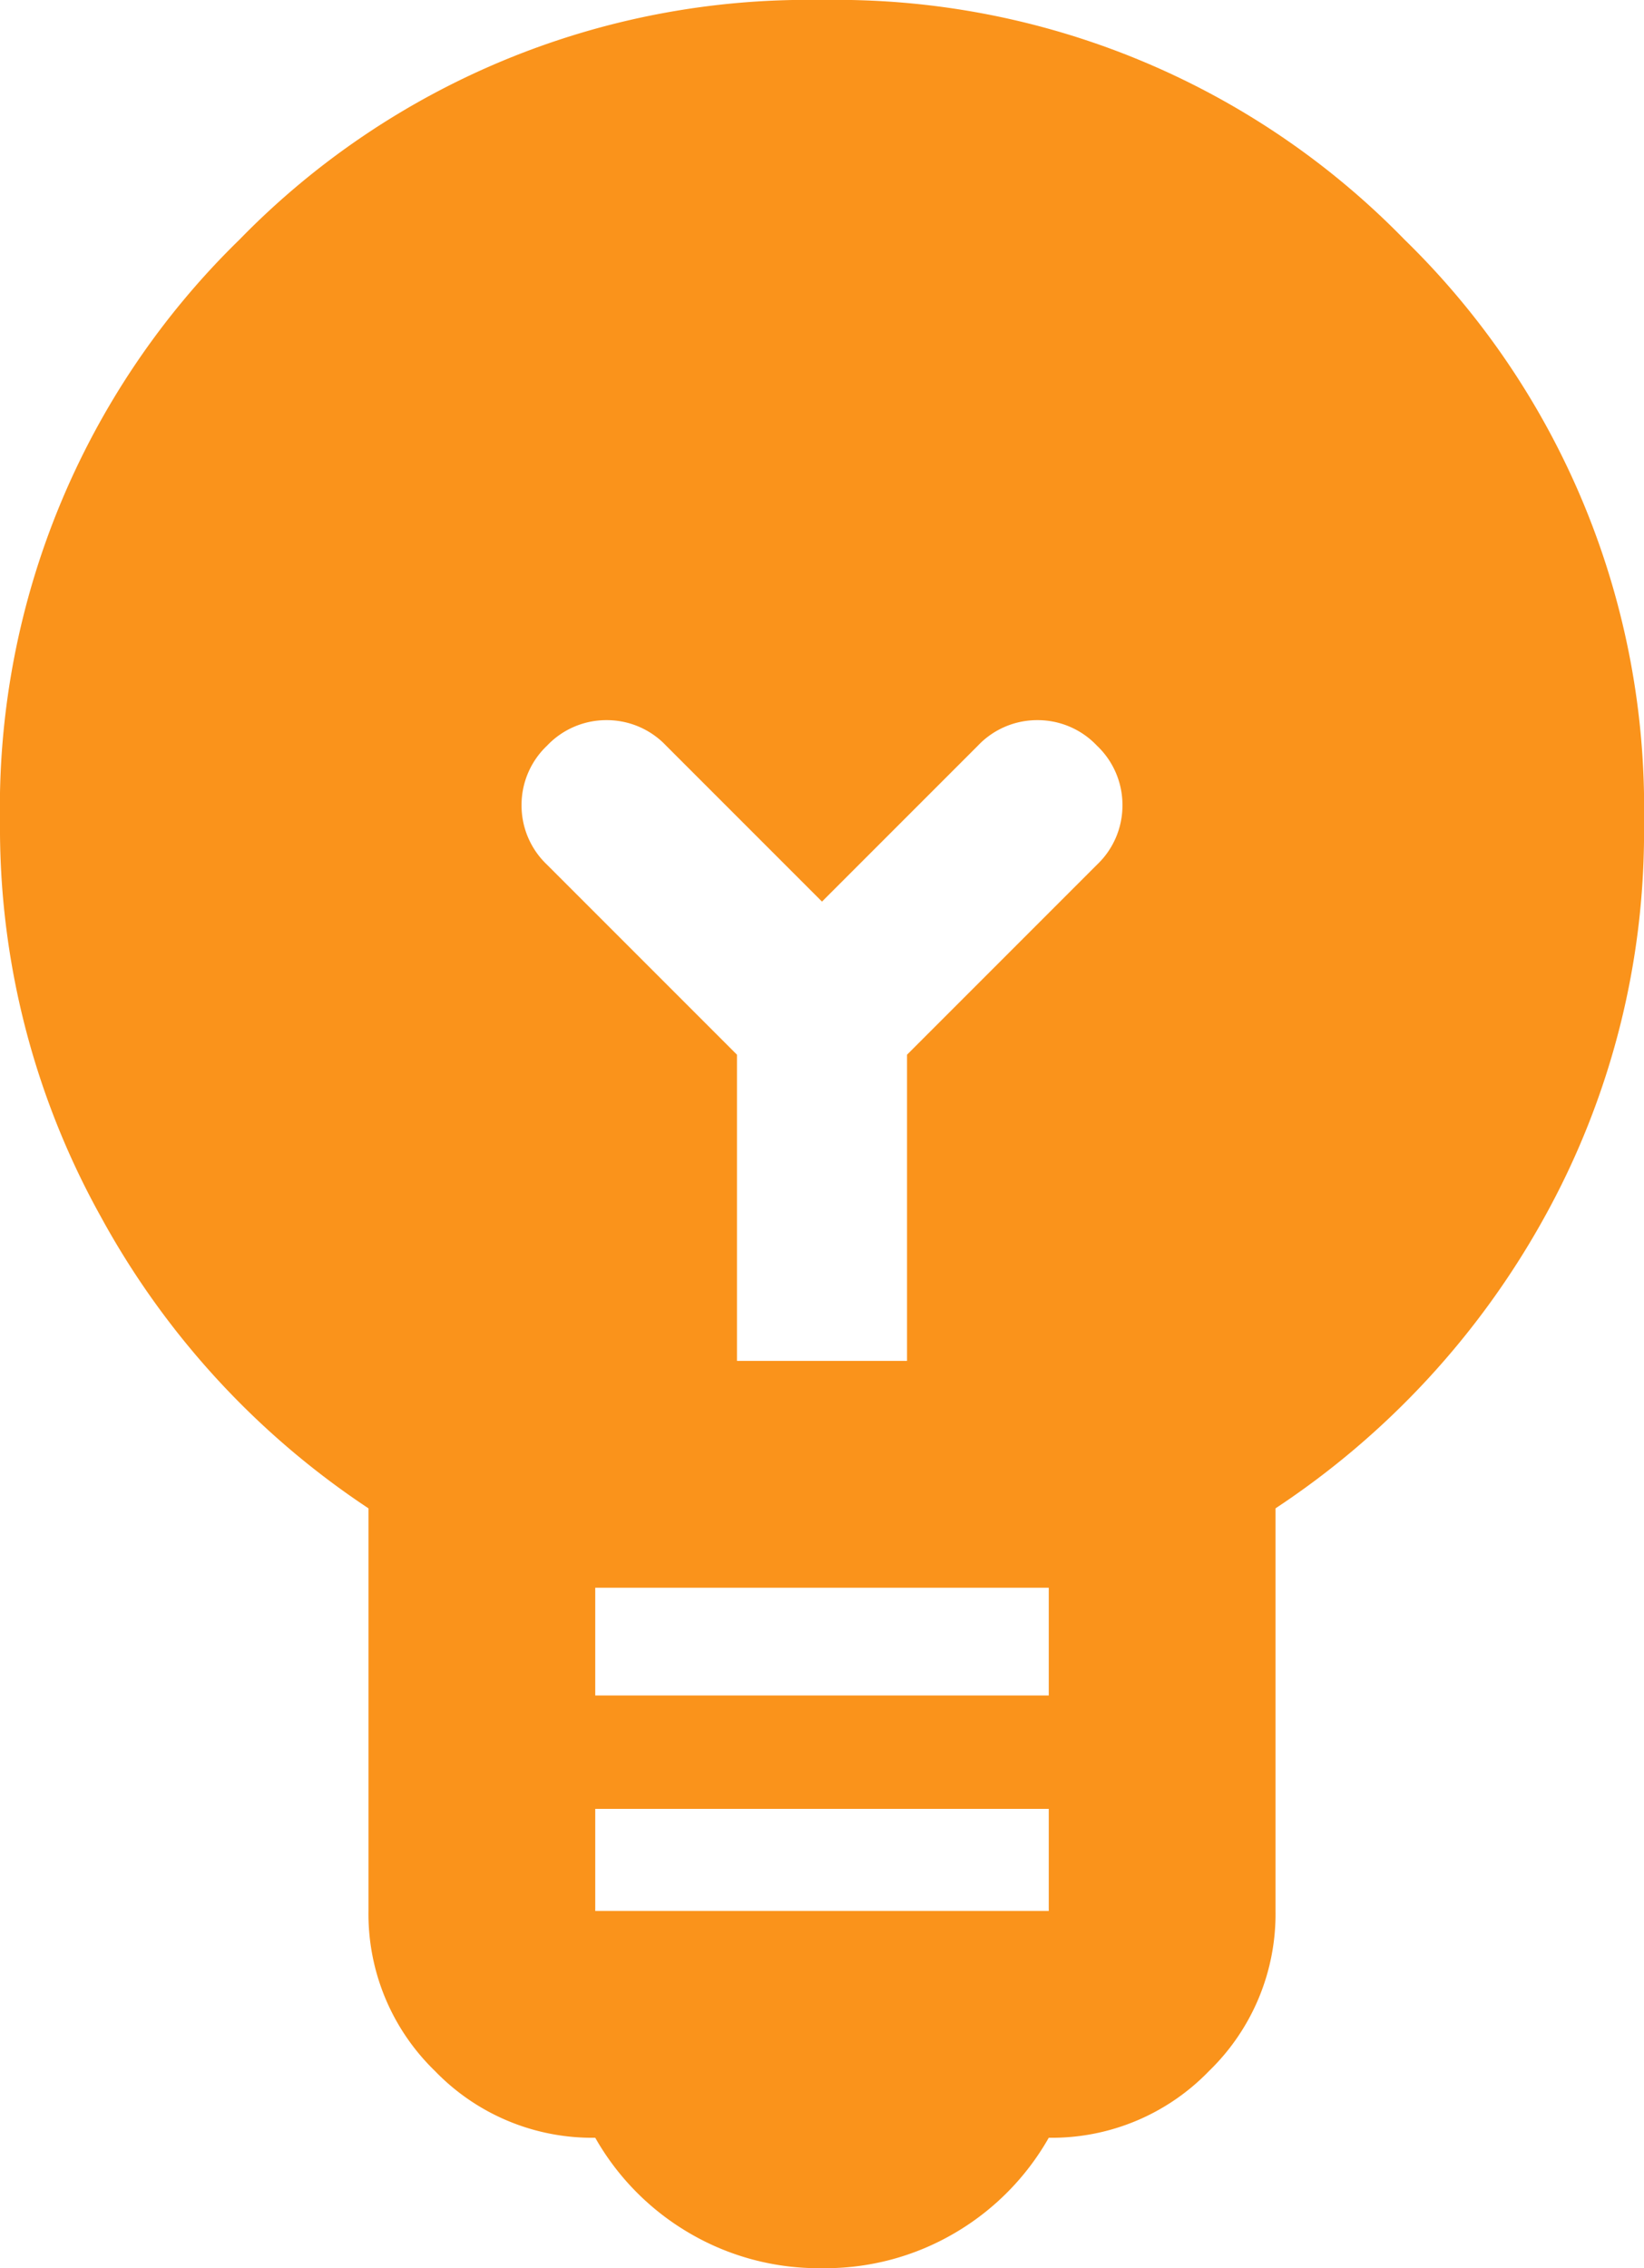 <svg xmlns="http://www.w3.org/2000/svg" width="29" height="40" viewBox="0 0 29 40">
  <path id="emoji_objects_24dp_666666_FILL1_wght400_GRAD0_opsz24_1_" data-name="emoji_objects_24dp_666666_FILL1_wght400_GRAD0_opsz24 (1)" d="M204.5-840a4.507,4.507,0,0,1-2.35-.625,4.543,4.543,0,0,1-1.65-1.675,3.852,3.852,0,0,1-2.825-1.175A3.852,3.852,0,0,1,196.5-846.3v-7.1a14.487,14.487,0,0,1-4.725-5.15A14.093,14.093,0,0,1,190-865.5a13.986,13.986,0,0,1,4.225-10.275A13.986,13.986,0,0,1,204.5-880a13.986,13.986,0,0,1,10.275,4.225A13.986,13.986,0,0,1,219-865.5a14.01,14.01,0,0,1-1.775,7,14.615,14.615,0,0,1-4.725,5.1v7.1a3.852,3.852,0,0,1-1.175,2.825A3.852,3.852,0,0,1,208.5-842.3a4.543,4.543,0,0,1-1.65,1.675A4.507,4.507,0,0,1,204.5-840Zm-4-6.3h8v-1.8h-8Zm0-3.8h8V-852h-8ZM206-856v-5.4l3.35-3.35a1.439,1.439,0,0,0,.45-1.05,1.439,1.439,0,0,0-.45-1.05,1.439,1.439,0,0,0-1.05-.45,1.439,1.439,0,0,0-1.05.45l-2.75,2.75-2.75-2.75a1.439,1.439,0,0,0-1.05-.45,1.439,1.439,0,0,0-1.05.45,1.439,1.439,0,0,0-.45,1.05,1.439,1.439,0,0,0,.45,1.05L203-861.4v5.4Z" transform="translate(-190 880)" fill="#fa931b"/>
</svg>
